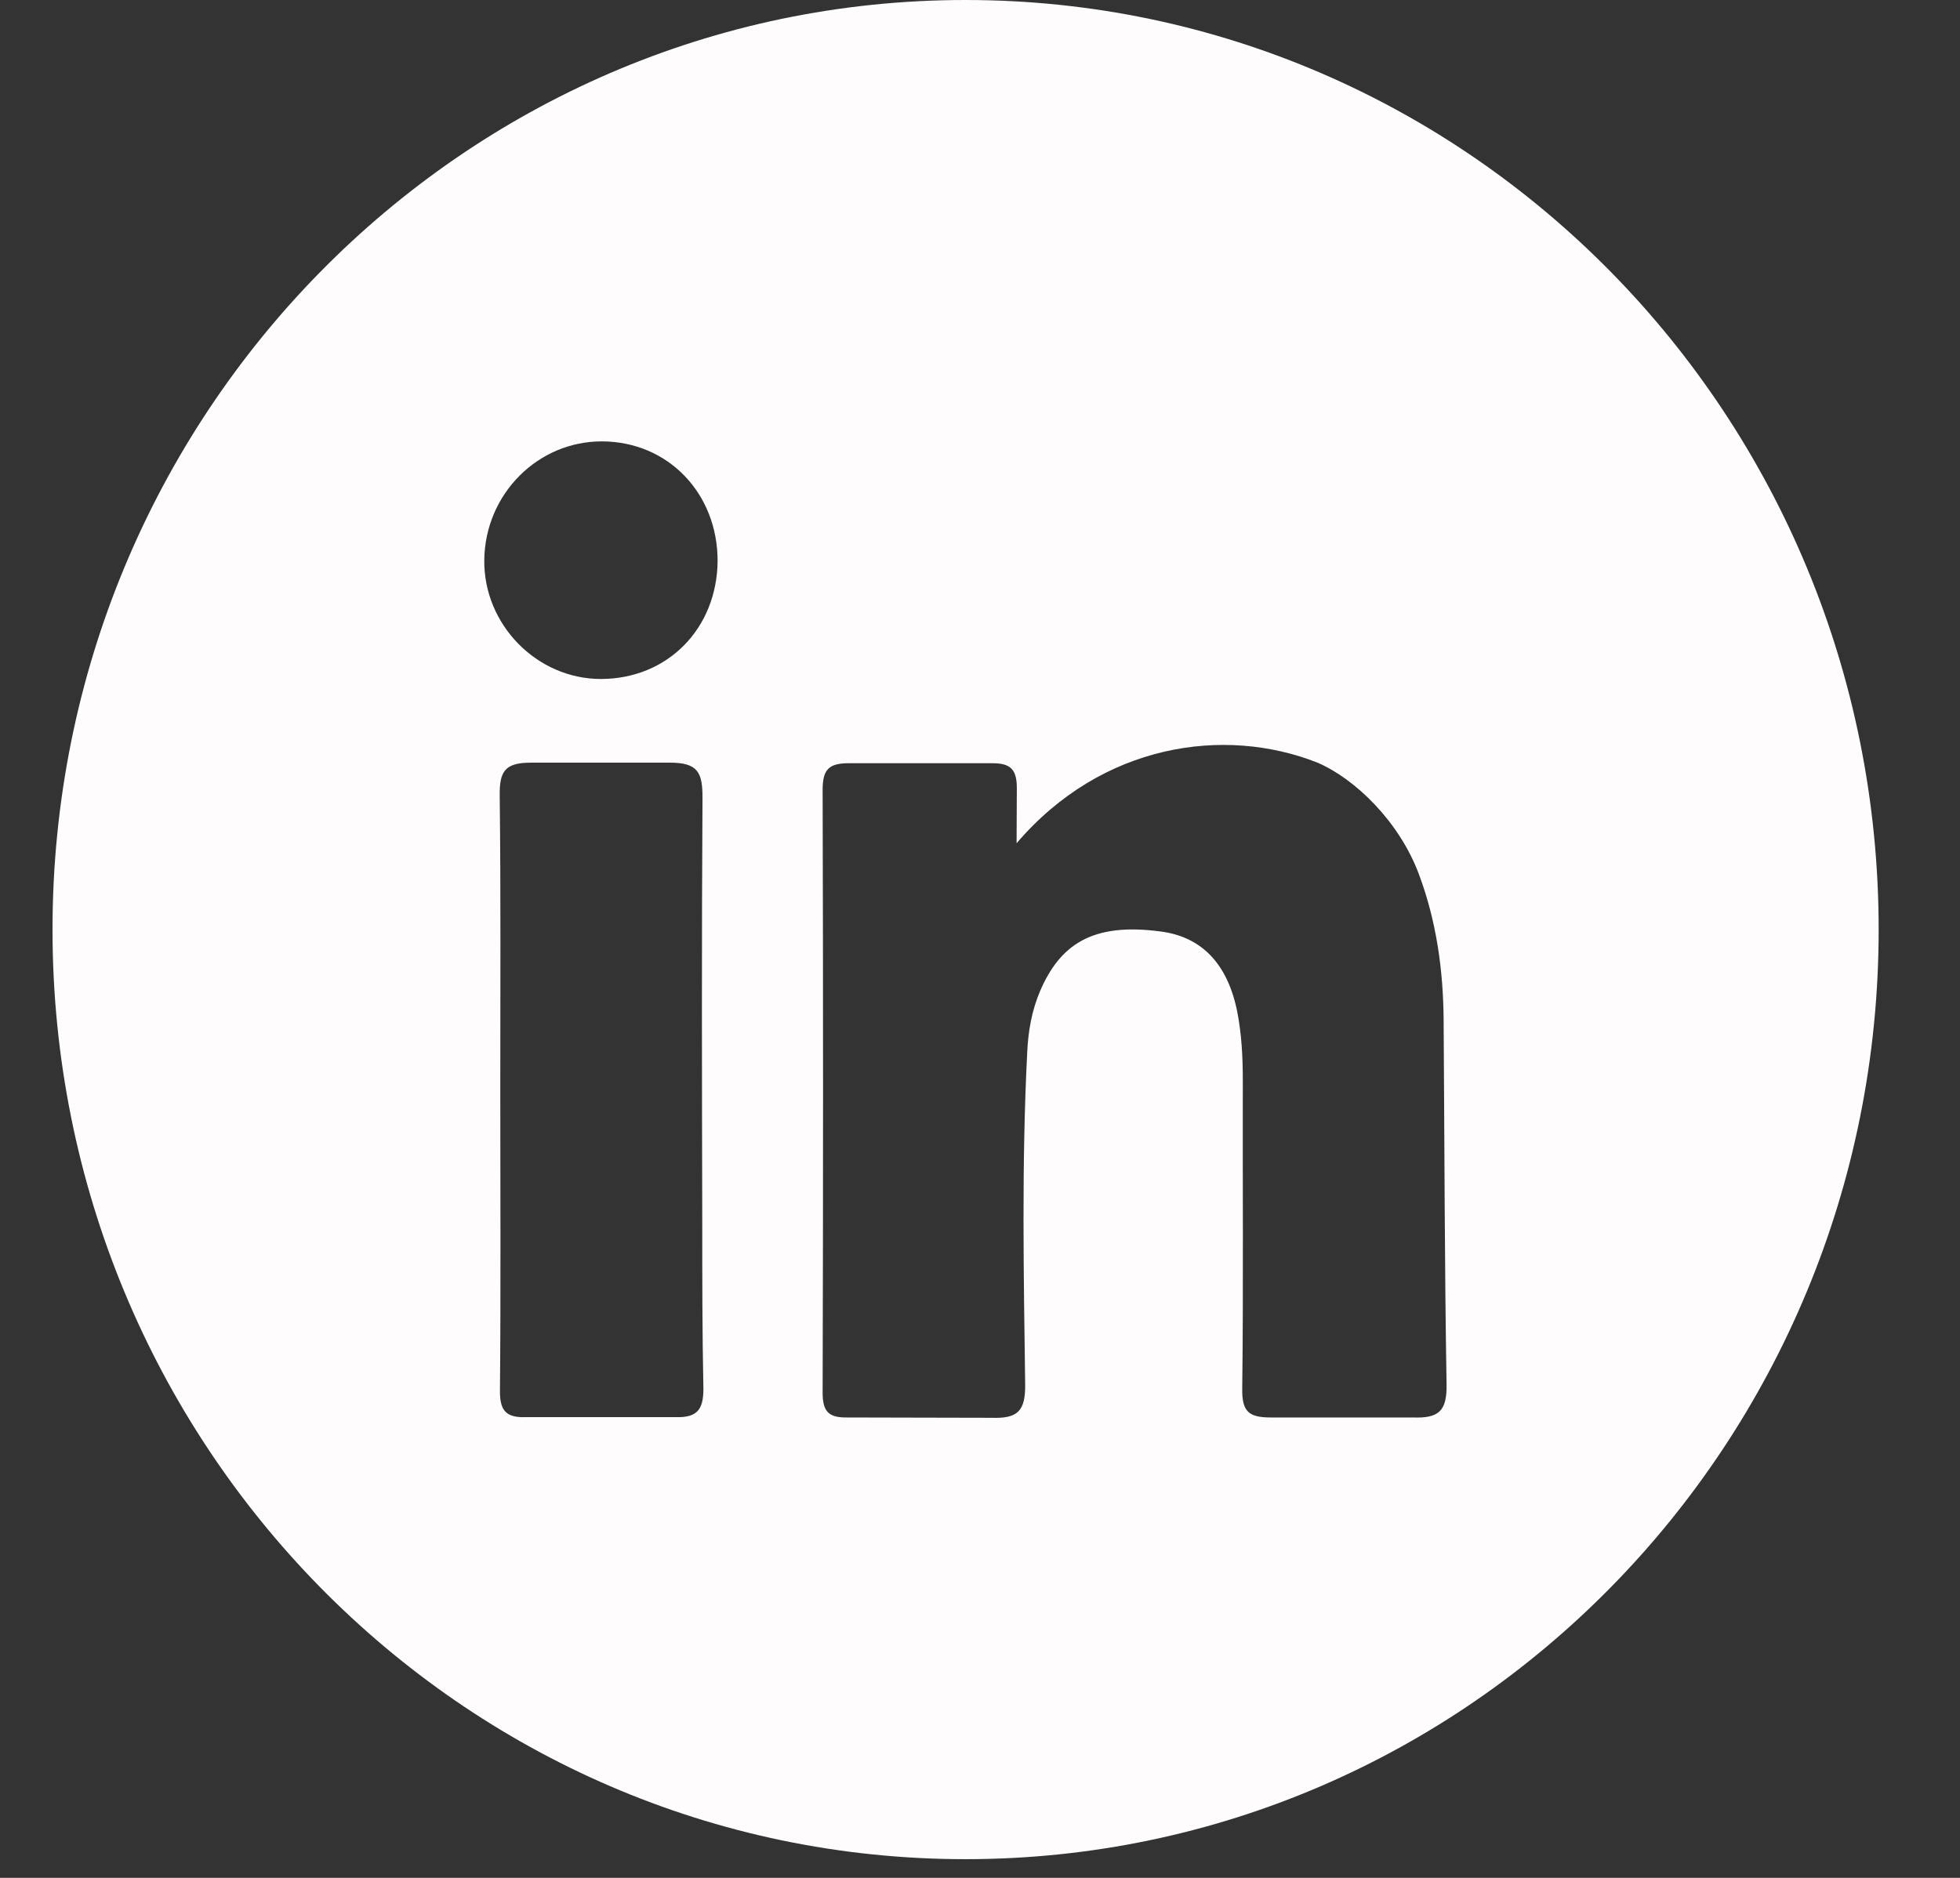 <svg width="24" height="23" viewBox="0 0 24 23" fill="none" xmlns="http://www.w3.org/2000/svg">
<rect x="0" y="0" width="24" height="23" fill="#333333" stroke="none"/>
<path d="M11.823 0C5.65 0 0.643 5.096 0.643 11.385C0.643 17.675 5.646 22.771 11.823 22.771C17.996 22.771 23.004 17.675 23.004 11.385C23.004 5.096 17.996 0 11.823 0ZM8.272 17.357C7.578 17.357 7.023 17.357 6.434 17.357C6.188 17.365 6.119 17.268 6.122 17.028C6.133 15.804 6.126 14.58 6.126 13.353C6.126 12.151 6.133 10.949 6.119 9.747C6.115 9.448 6.18 9.341 6.503 9.341C7.117 9.341 7.593 9.341 8.203 9.341C8.544 9.341 8.602 9.459 8.602 9.766C8.591 11.496 8.595 13.227 8.599 14.961C8.599 15.645 8.599 16.329 8.613 17.01C8.613 17.265 8.537 17.365 8.272 17.357ZM7.357 8.316C6.572 8.316 5.919 7.647 5.93 6.856C5.941 6.05 6.587 5.402 7.375 5.406C8.181 5.41 8.787 6.042 8.787 6.87C8.78 7.699 8.174 8.316 7.357 8.316ZM17.299 17.361C16.642 17.361 16.192 17.361 15.563 17.361C15.295 17.361 15.207 17.294 15.211 17.01C15.226 15.749 15.215 14.492 15.218 13.23C15.218 12.946 15.204 12.665 15.149 12.387C15.03 11.8 14.71 11.47 14.205 11.408C13.37 11.297 12.978 11.574 12.735 12.14C12.633 12.38 12.589 12.635 12.578 12.894C12.509 14.247 12.535 15.601 12.553 16.954C12.557 17.283 12.462 17.376 12.143 17.365C11.402 17.365 11.021 17.361 10.374 17.361C10.149 17.365 10.073 17.291 10.073 17.058C10.08 14.595 10.08 12.136 10.073 9.673C10.073 9.429 10.146 9.348 10.389 9.348C10.981 9.348 11.536 9.348 12.157 9.348C12.386 9.348 12.451 9.437 12.451 9.655C12.451 9.851 12.448 10.047 12.448 10.328C13.49 9.108 14.99 8.889 16.133 9.341C16.595 9.54 17.132 10.062 17.372 10.701C17.59 11.282 17.673 11.885 17.677 12.498C17.688 13.981 17.688 15.468 17.713 16.951C17.72 17.291 17.611 17.372 17.299 17.361Z" fill="#FEFCFC"/>
</svg>
